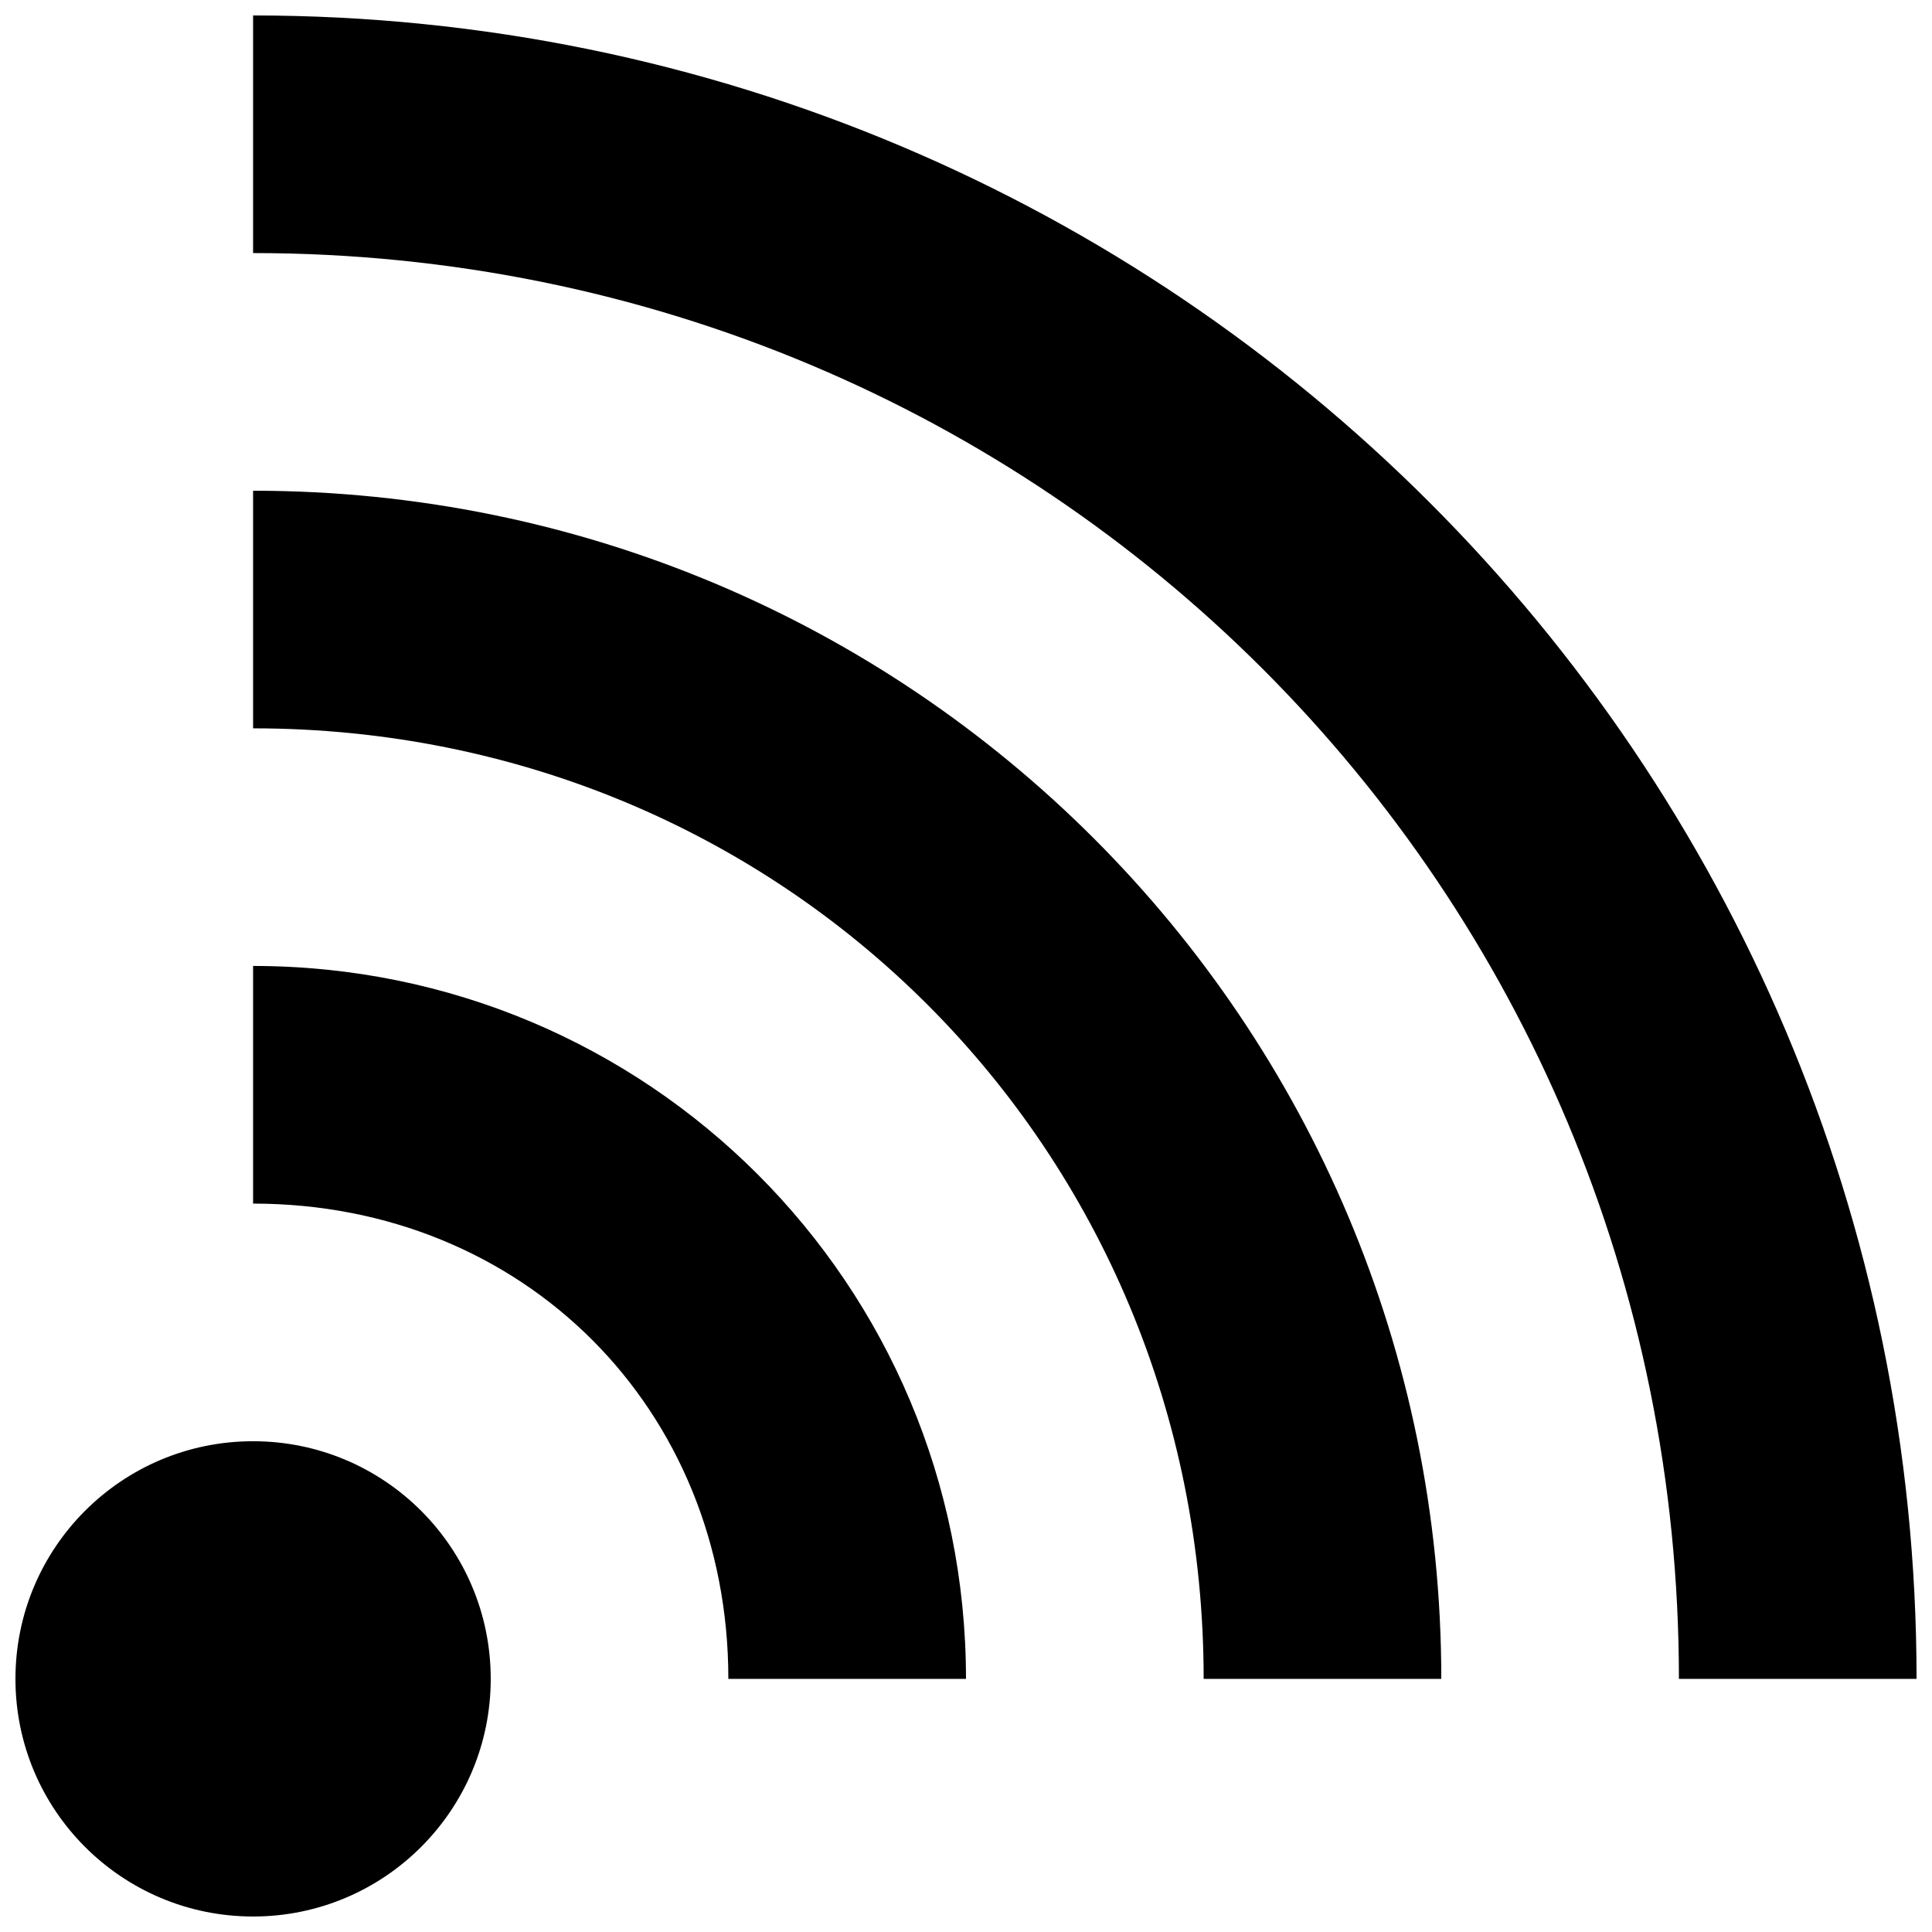 <?xml version="1.0" encoding="UTF-8"?>
<!-- Uploaded to: SVG Repo, www.svgrepo.com, Generator: SVG Repo Mixer Tools -->
<svg width="800px" height="800px" version="1.1" viewBox="144 144 512 512" xmlns="http://www.w3.org/2000/svg">
 <defs>
  <clipPath id="a">
   <path d="m148.09 148.09h503.81v503.81h-503.81z"/>
  </clipPath>
 </defs>
 <g clip-path="url(#a)">
  <path d="m211.07 148.09v62.977c209.8 0 377.86 168.05 377.86 377.86h62.977c0-243.62-197.21-440.83-440.83-440.83zm0 125.95v62.977c140.66 0 251.91 111.25 251.91 251.91h62.977c0-174.22-140.66-314.88-314.88-314.88zm0 125.95v62.977c71.668 0 125.95 54.285 125.95 125.95h62.977c0-104.67-84.262-188.93-188.93-188.93zm0 125.95c-34.793 0-62.977 28.184-62.977 62.977 0 34.793 28.184 62.977 62.977 62.977 34.793 0 62.977-28.184 62.977-62.977 0-34.793-28.184-62.977-62.977-62.977z"/>
 </g>
</svg>